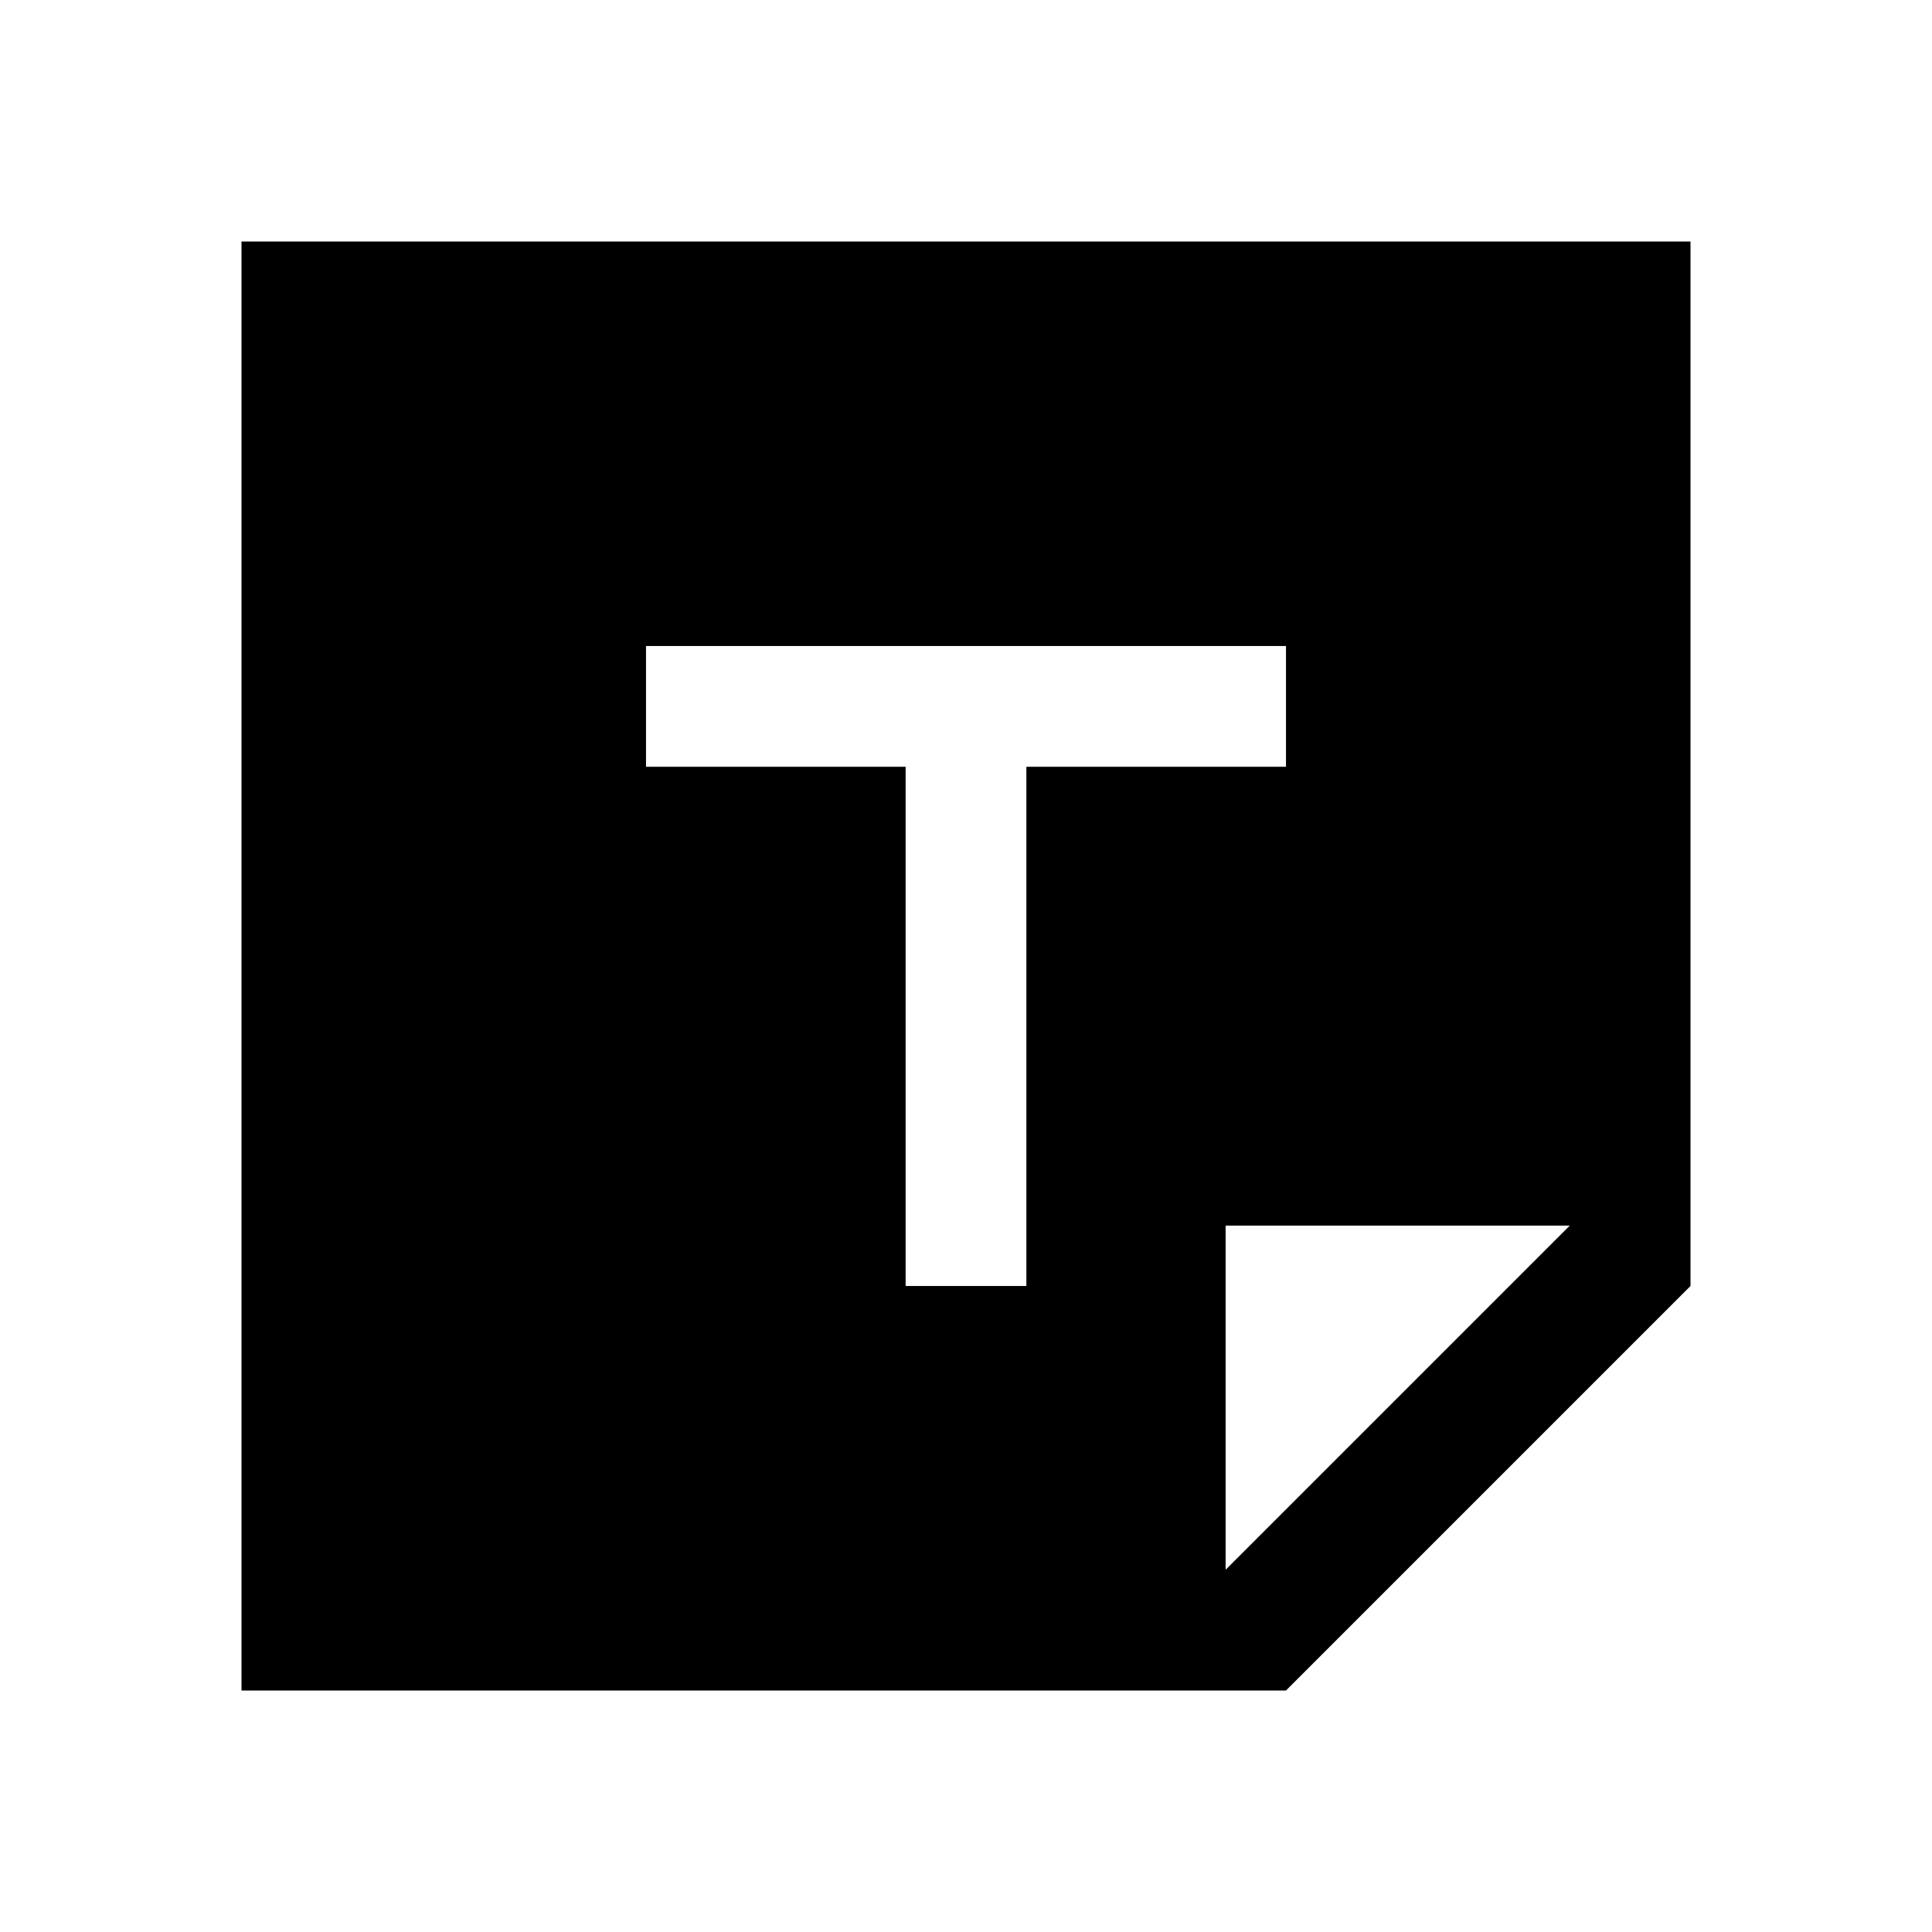 <svg xmlns="http://www.w3.org/2000/svg" width="48" height="48" viewBox="0 -960 960 960"><path d="M639-120H120v-720h720v519L639-120Zm-30-60 171-171H609v171ZM450-321h60v-258h129v-60H321v60h129v258Z"/></svg>